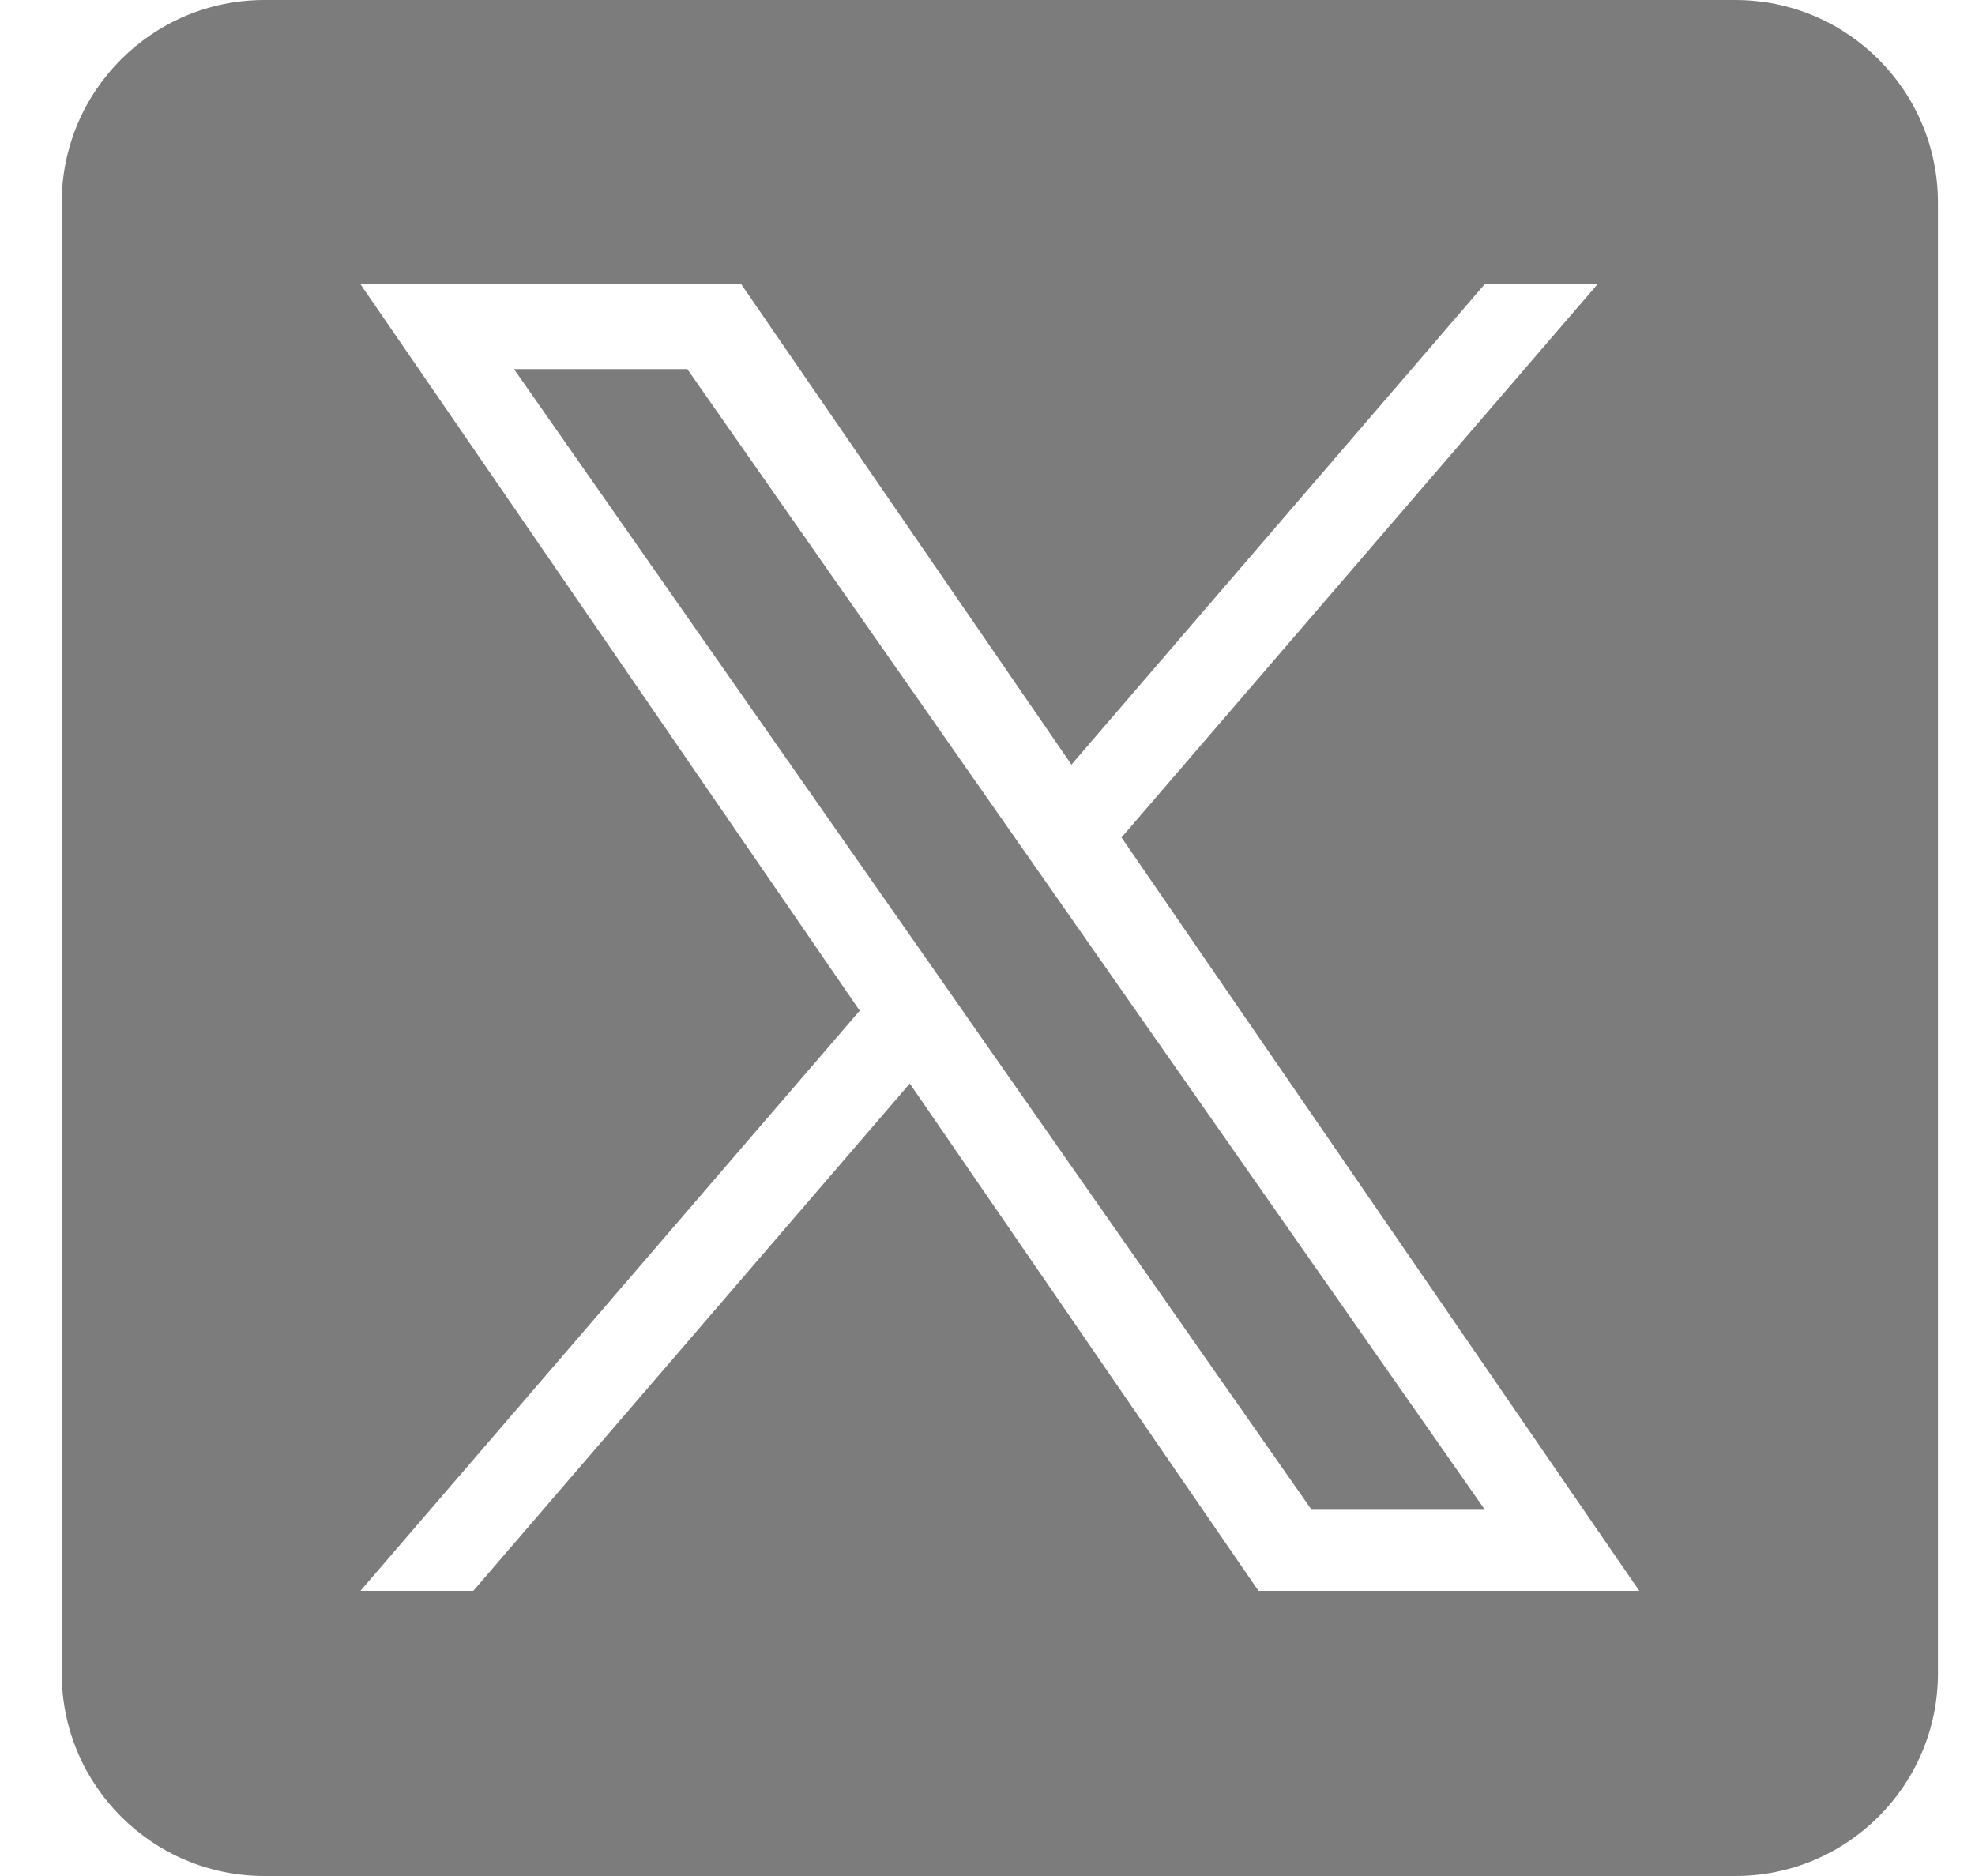 <svg width="20" height="19" viewBox="0 0 20 19" fill="none" xmlns="http://www.w3.org/2000/svg">
<g id="twitter (1) 1" clip-path="url(#clip0_845_14864)">
<path id="Vector" d="M10.761 9.175L15.037 15.291H13.282L9.793 10.301V10.3L9.281 9.568L5.205 3.738H6.96L10.249 8.443L10.761 9.175Z" fill="#7C7C7C"/>
<path id="Vector_2" d="M17.572 0H2.678C1.544 0 0.625 0.919 0.625 2.053V16.947C0.625 18.081 1.544 19 2.678 19H17.572C18.706 19 19.625 18.081 19.625 16.947V2.053C19.625 0.919 18.706 0 17.572 0ZM12.744 16.112L9.213 10.974L4.793 16.112H3.65L8.706 10.236L3.65 2.878H7.506L10.85 7.744L15.035 2.878H16.178L11.357 8.482H11.357L16.6 16.112H12.744Z" fill="#7C7C7C"/>
</g>
<defs>
<clipPath id="clip0_845_14864">
<rect width="19" height="19" fill="white" transform="translate(0.625)"/>
</clipPath>
</defs>
</svg>
